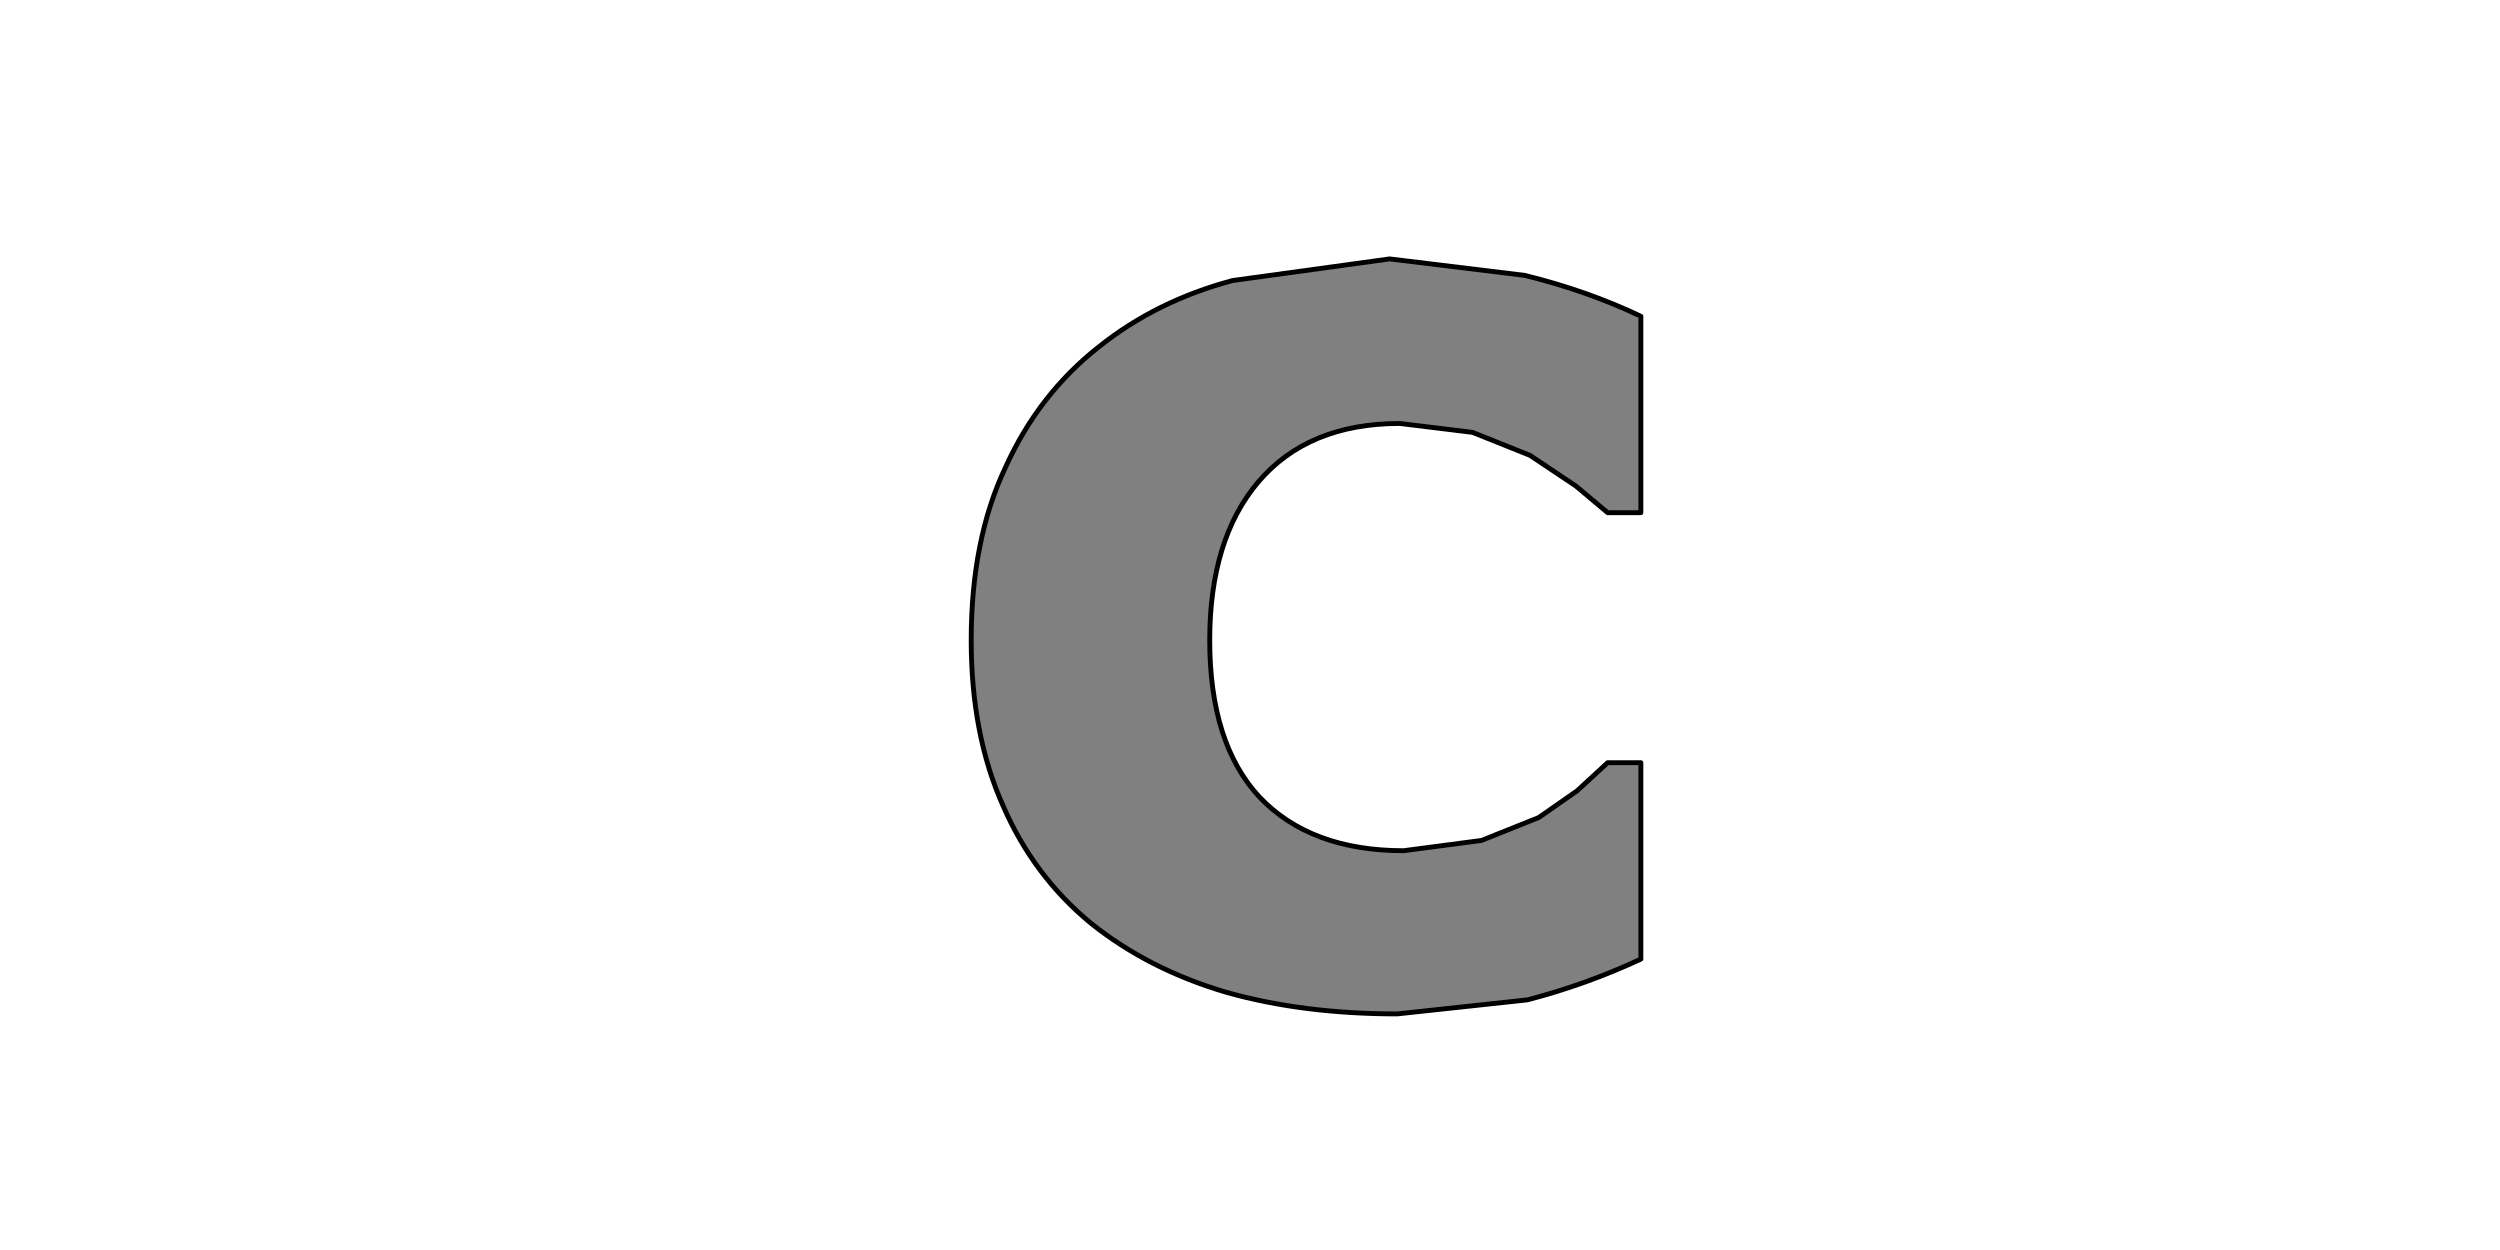 <?xml version="1.0" encoding="UTF-8" standalone="no"?>
<svg xmlns:xlink="http://www.w3.org/1999/xlink" height="512.0px" width="1024.0px" xmlns="http://www.w3.org/2000/svg">
  <g transform="matrix(1.0, 0.0, 0.0, 1.0, 0.0, 0.0)">
    <path d="M572.3 415.3 L572.3 415.3 625.6 409.55 Q649.65 403.3 672.1 392.85 L672.1 312.4 658.5 312.4 646.0 323.9 630.3 334.85 606.8 344.25 574.95 348.45 Q536.8 348.45 515.9 326.5 495.5 304.55 495.5 262.25 495.5 220.95 515.35 197.45 535.75 173.45 573.35 173.45 L603.15 177.1 626.65 186.5 645.45 199.05 658.5 210.0 672.1 210.0 672.1 129.55 Q650.15 119.1 624.55 112.8 L569.2 106.05 504.9 114.9 Q473.6 123.25 450.05 142.1 425.5 161.4 411.95 191.2 397.8 220.95 397.8 262.25 397.8 300.9 410.9 330.15 423.4 358.9 446.95 378.25 470.45 397.05 502.3 406.45 533.65 415.3 572.3 415.3" fill="#808080" fill-rule="evenodd" stroke="none"/>
    <path d="M572.3 415.3 Q533.65 415.3 502.3 406.45 470.45 397.05 446.95 378.25 423.4 358.9 410.9 330.15 397.8 300.9 397.8 262.25 397.8 220.95 411.95 191.2 425.5 161.4 450.05 142.1 473.6 123.25 504.9 114.9 L569.2 106.05 624.55 112.8 Q650.15 119.1 672.1 129.55 L672.1 210.0 658.5 210.0 645.45 199.05 626.65 186.5 603.15 177.1 573.35 173.45 Q535.75 173.45 515.35 197.45 495.5 220.95 495.5 262.25 495.5 304.55 515.9 326.5 536.8 348.45 574.95 348.45 L606.8 344.25 630.3 334.85 646.0 323.9 658.5 312.4 672.1 312.4 672.1 392.85 Q649.65 403.3 625.6 409.55 L572.3 415.3 572.3 415.3 Z" fill="none" stroke="#000000" stroke-linecap="round" stroke-linejoin="round" stroke-width="2.0"/>
  </g>
</svg>
